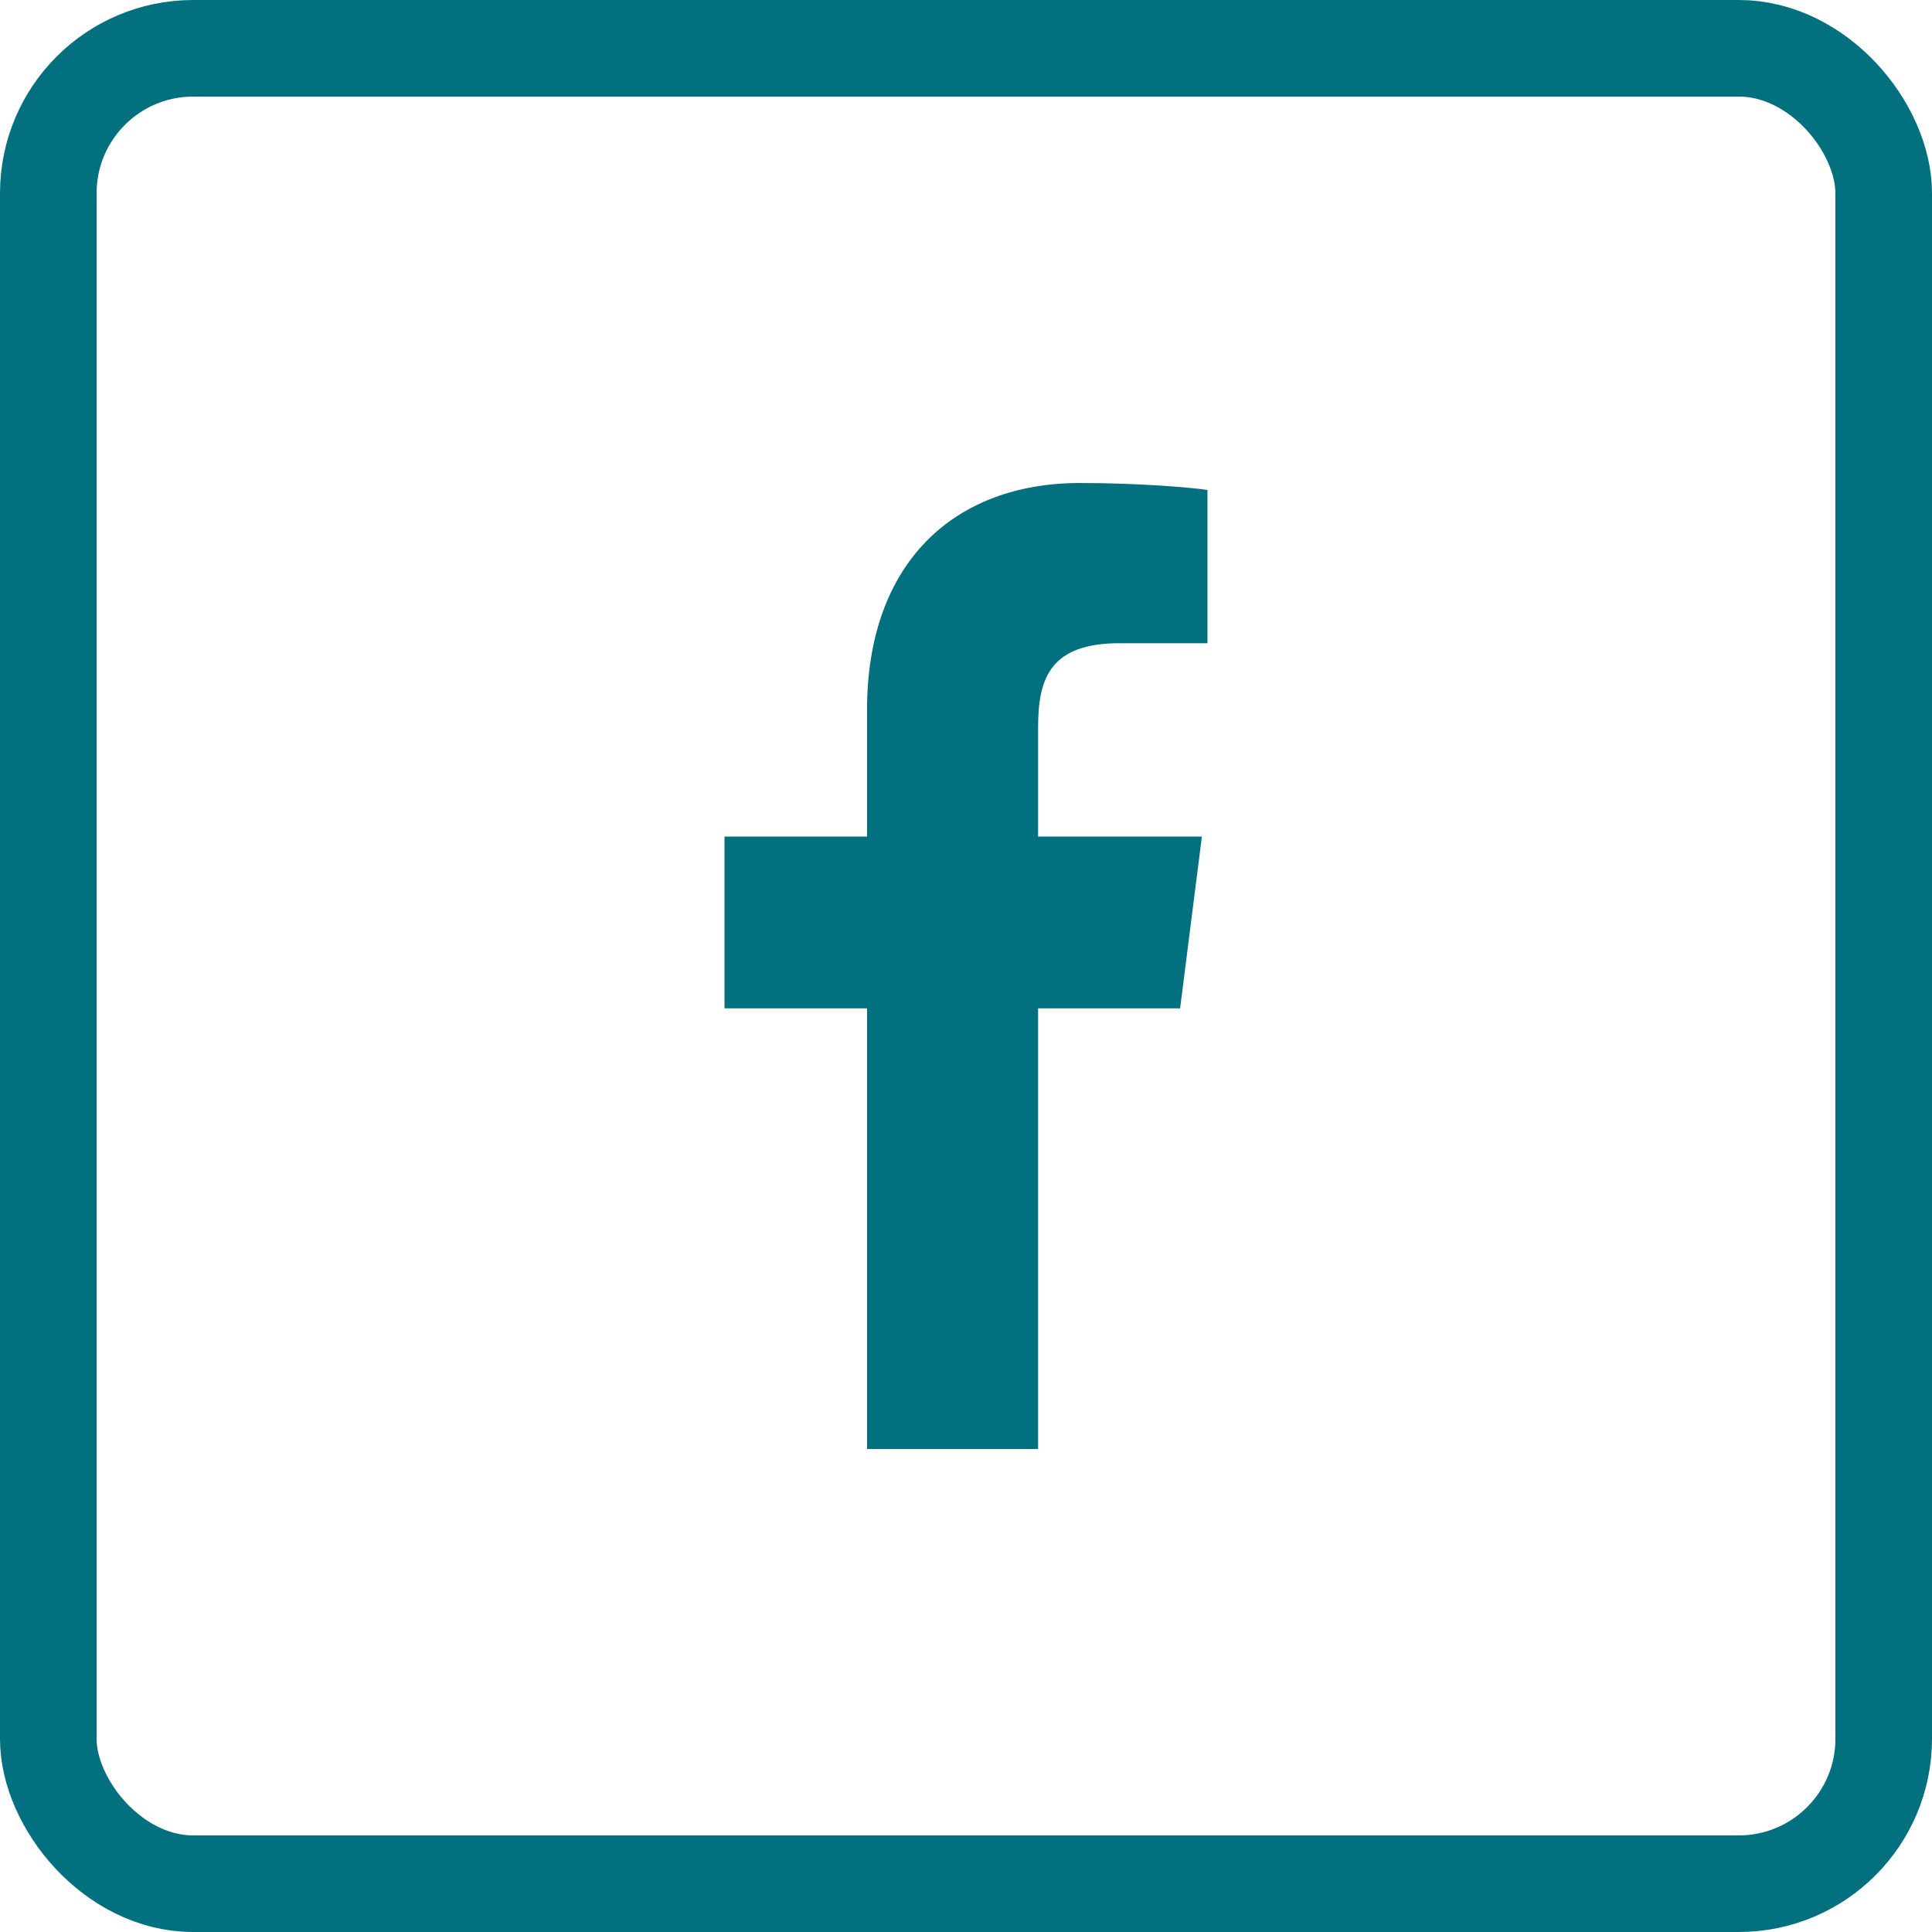 <svg width="40" height="40" viewBox="0 0 40 40" fill="none" xmlns="http://www.w3.org/2000/svg">
<path fill-rule="evenodd" clip-rule="evenodd" d="M24.999 10.144V13.317H23.182C21.759 13.317 21.493 14.026 21.493 15.048V17.32H24.884L24.433 20.877H21.493V30H17.951V20.877H15V17.32H17.951V14.699C17.951 11.659 19.745 10 22.361 10C23.61 10 24.687 10.096 25 10.144H24.999Z" fill="#037080"/>
<rect x="1" y="1" width="38" height="38" rx="3" stroke="#037080" stroke-width="2"/>
</svg>
